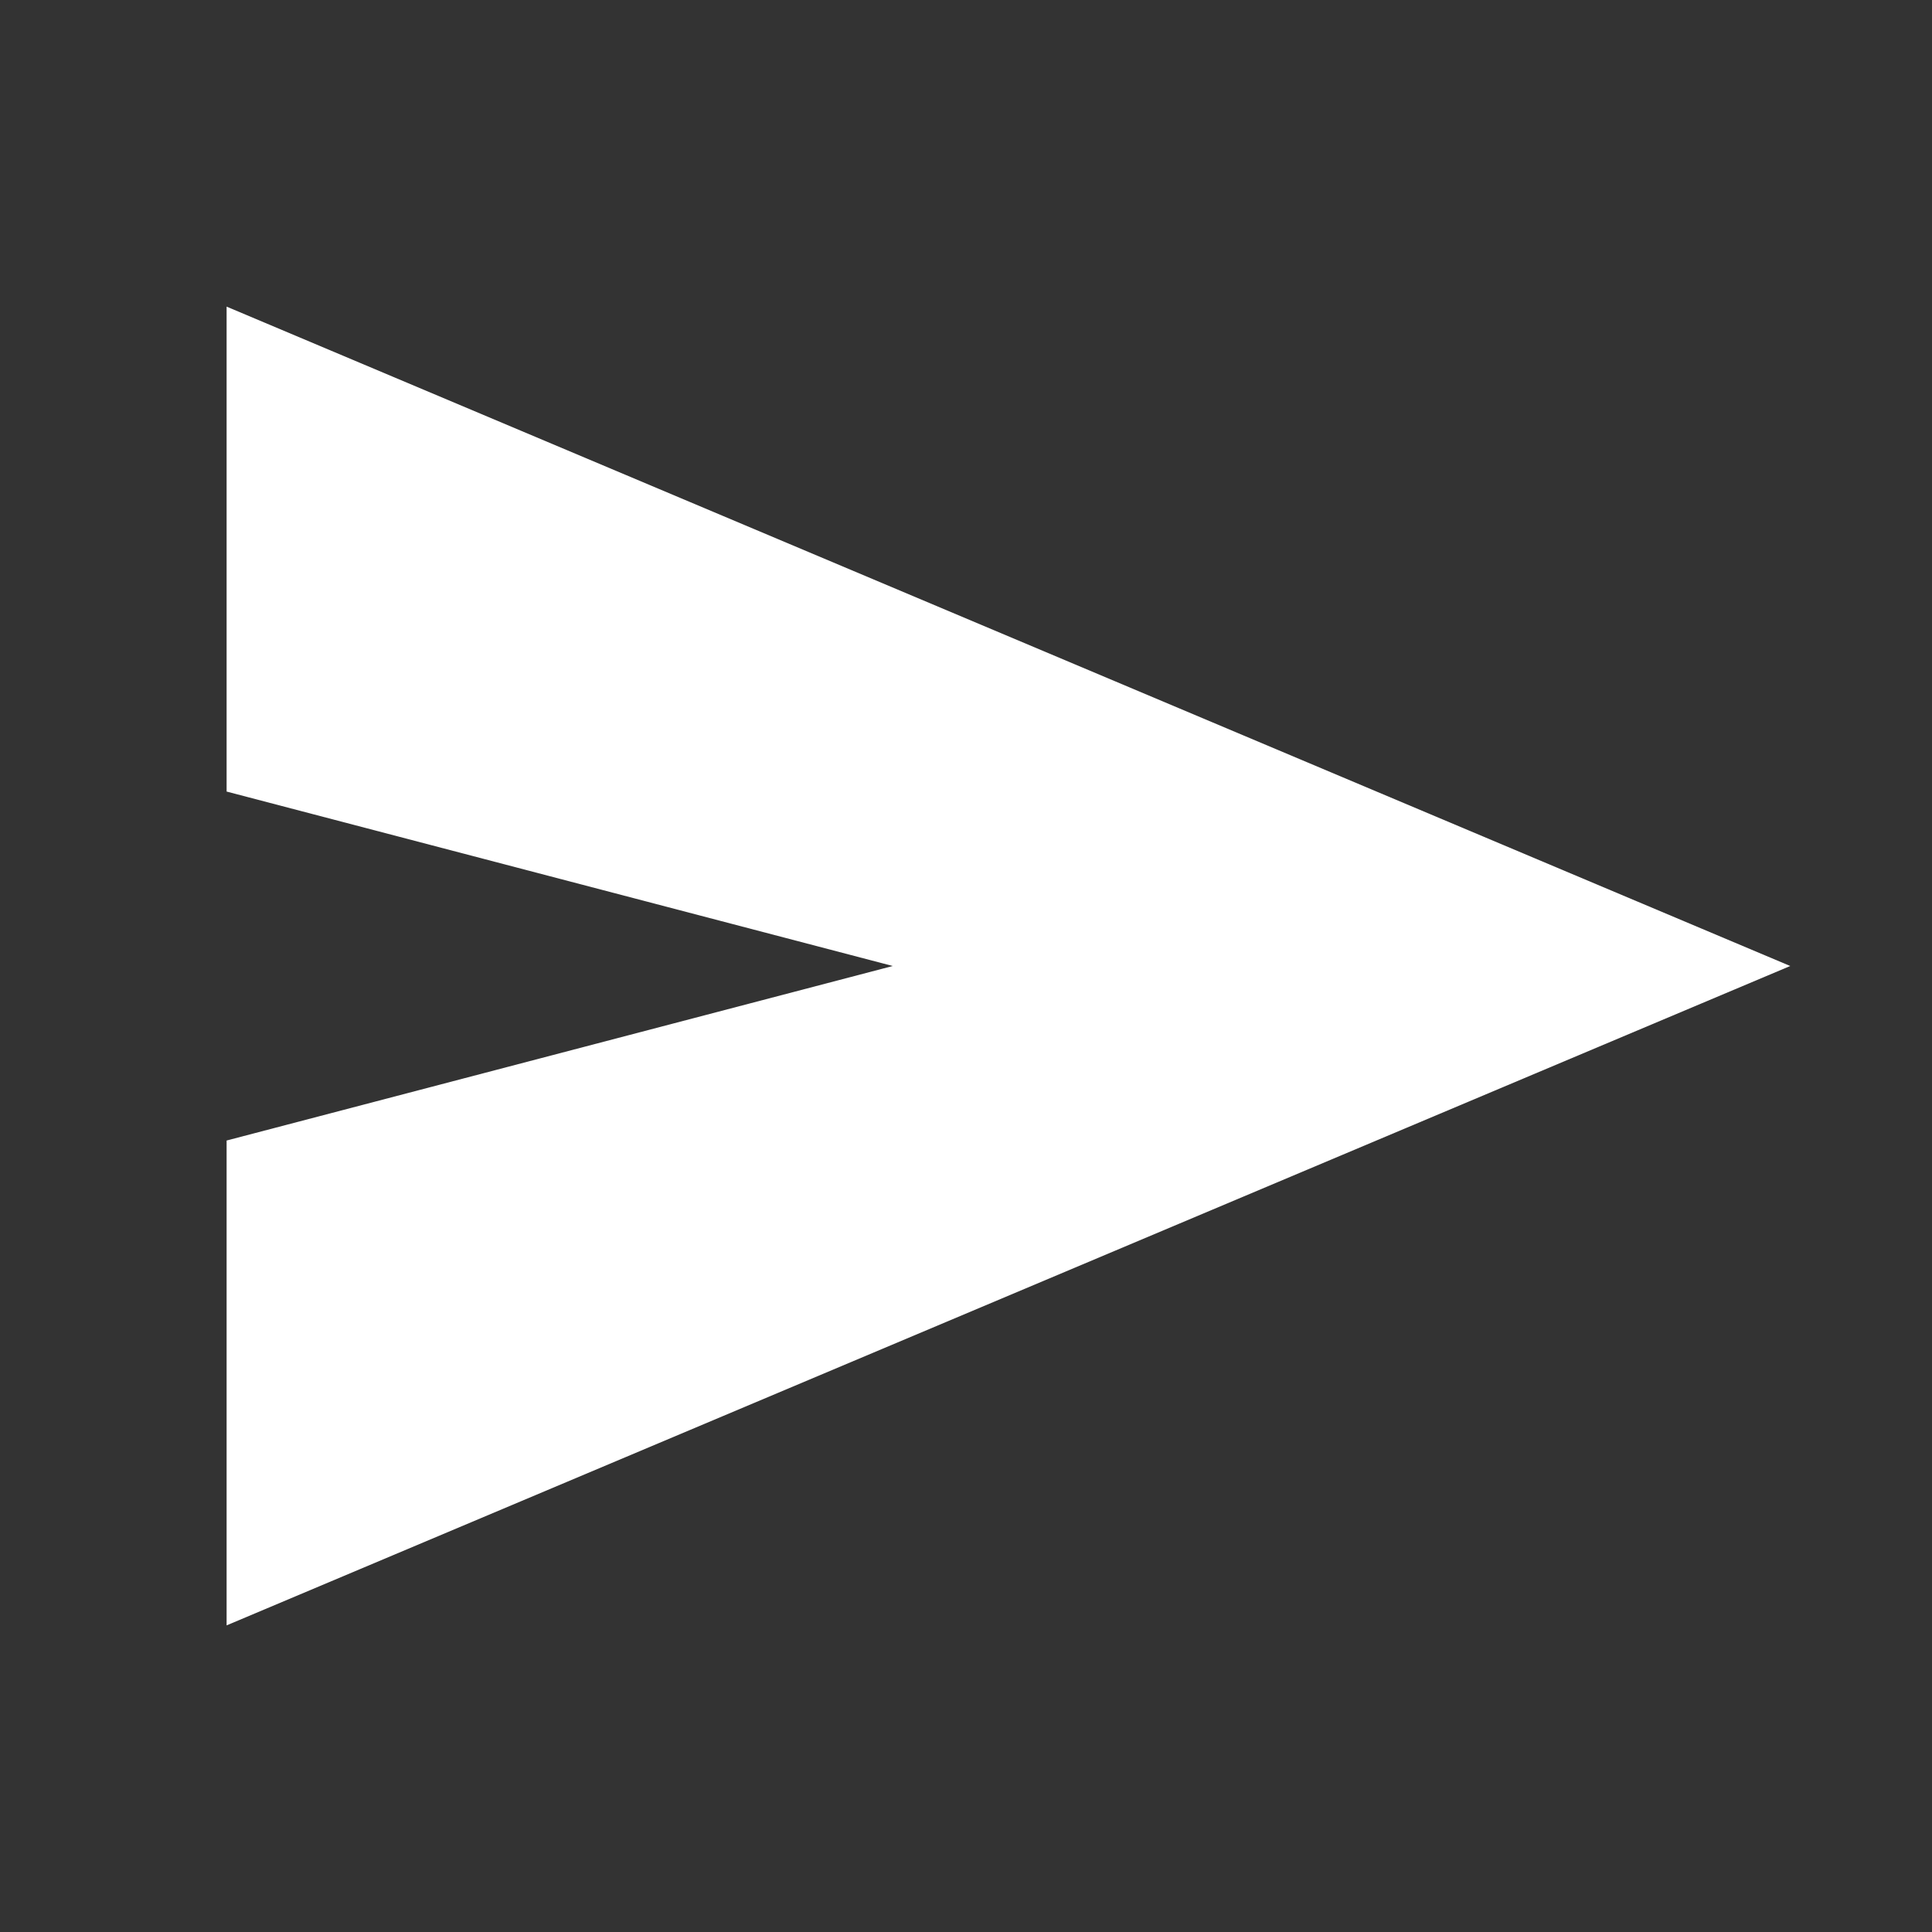 <svg width="24" height="24" viewBox="0 0 24 24" fill="none" xmlns="http://www.w3.org/2000/svg">
<rect x="0" y="0" width="24" height="24" fill="#333333" stroke="none"/>
<path d="M2.815 20.191V14.168L11.09 12L2.815 9.833V3.809L22.239 12L2.815 20.191Z" fill="white"/>
</svg>
